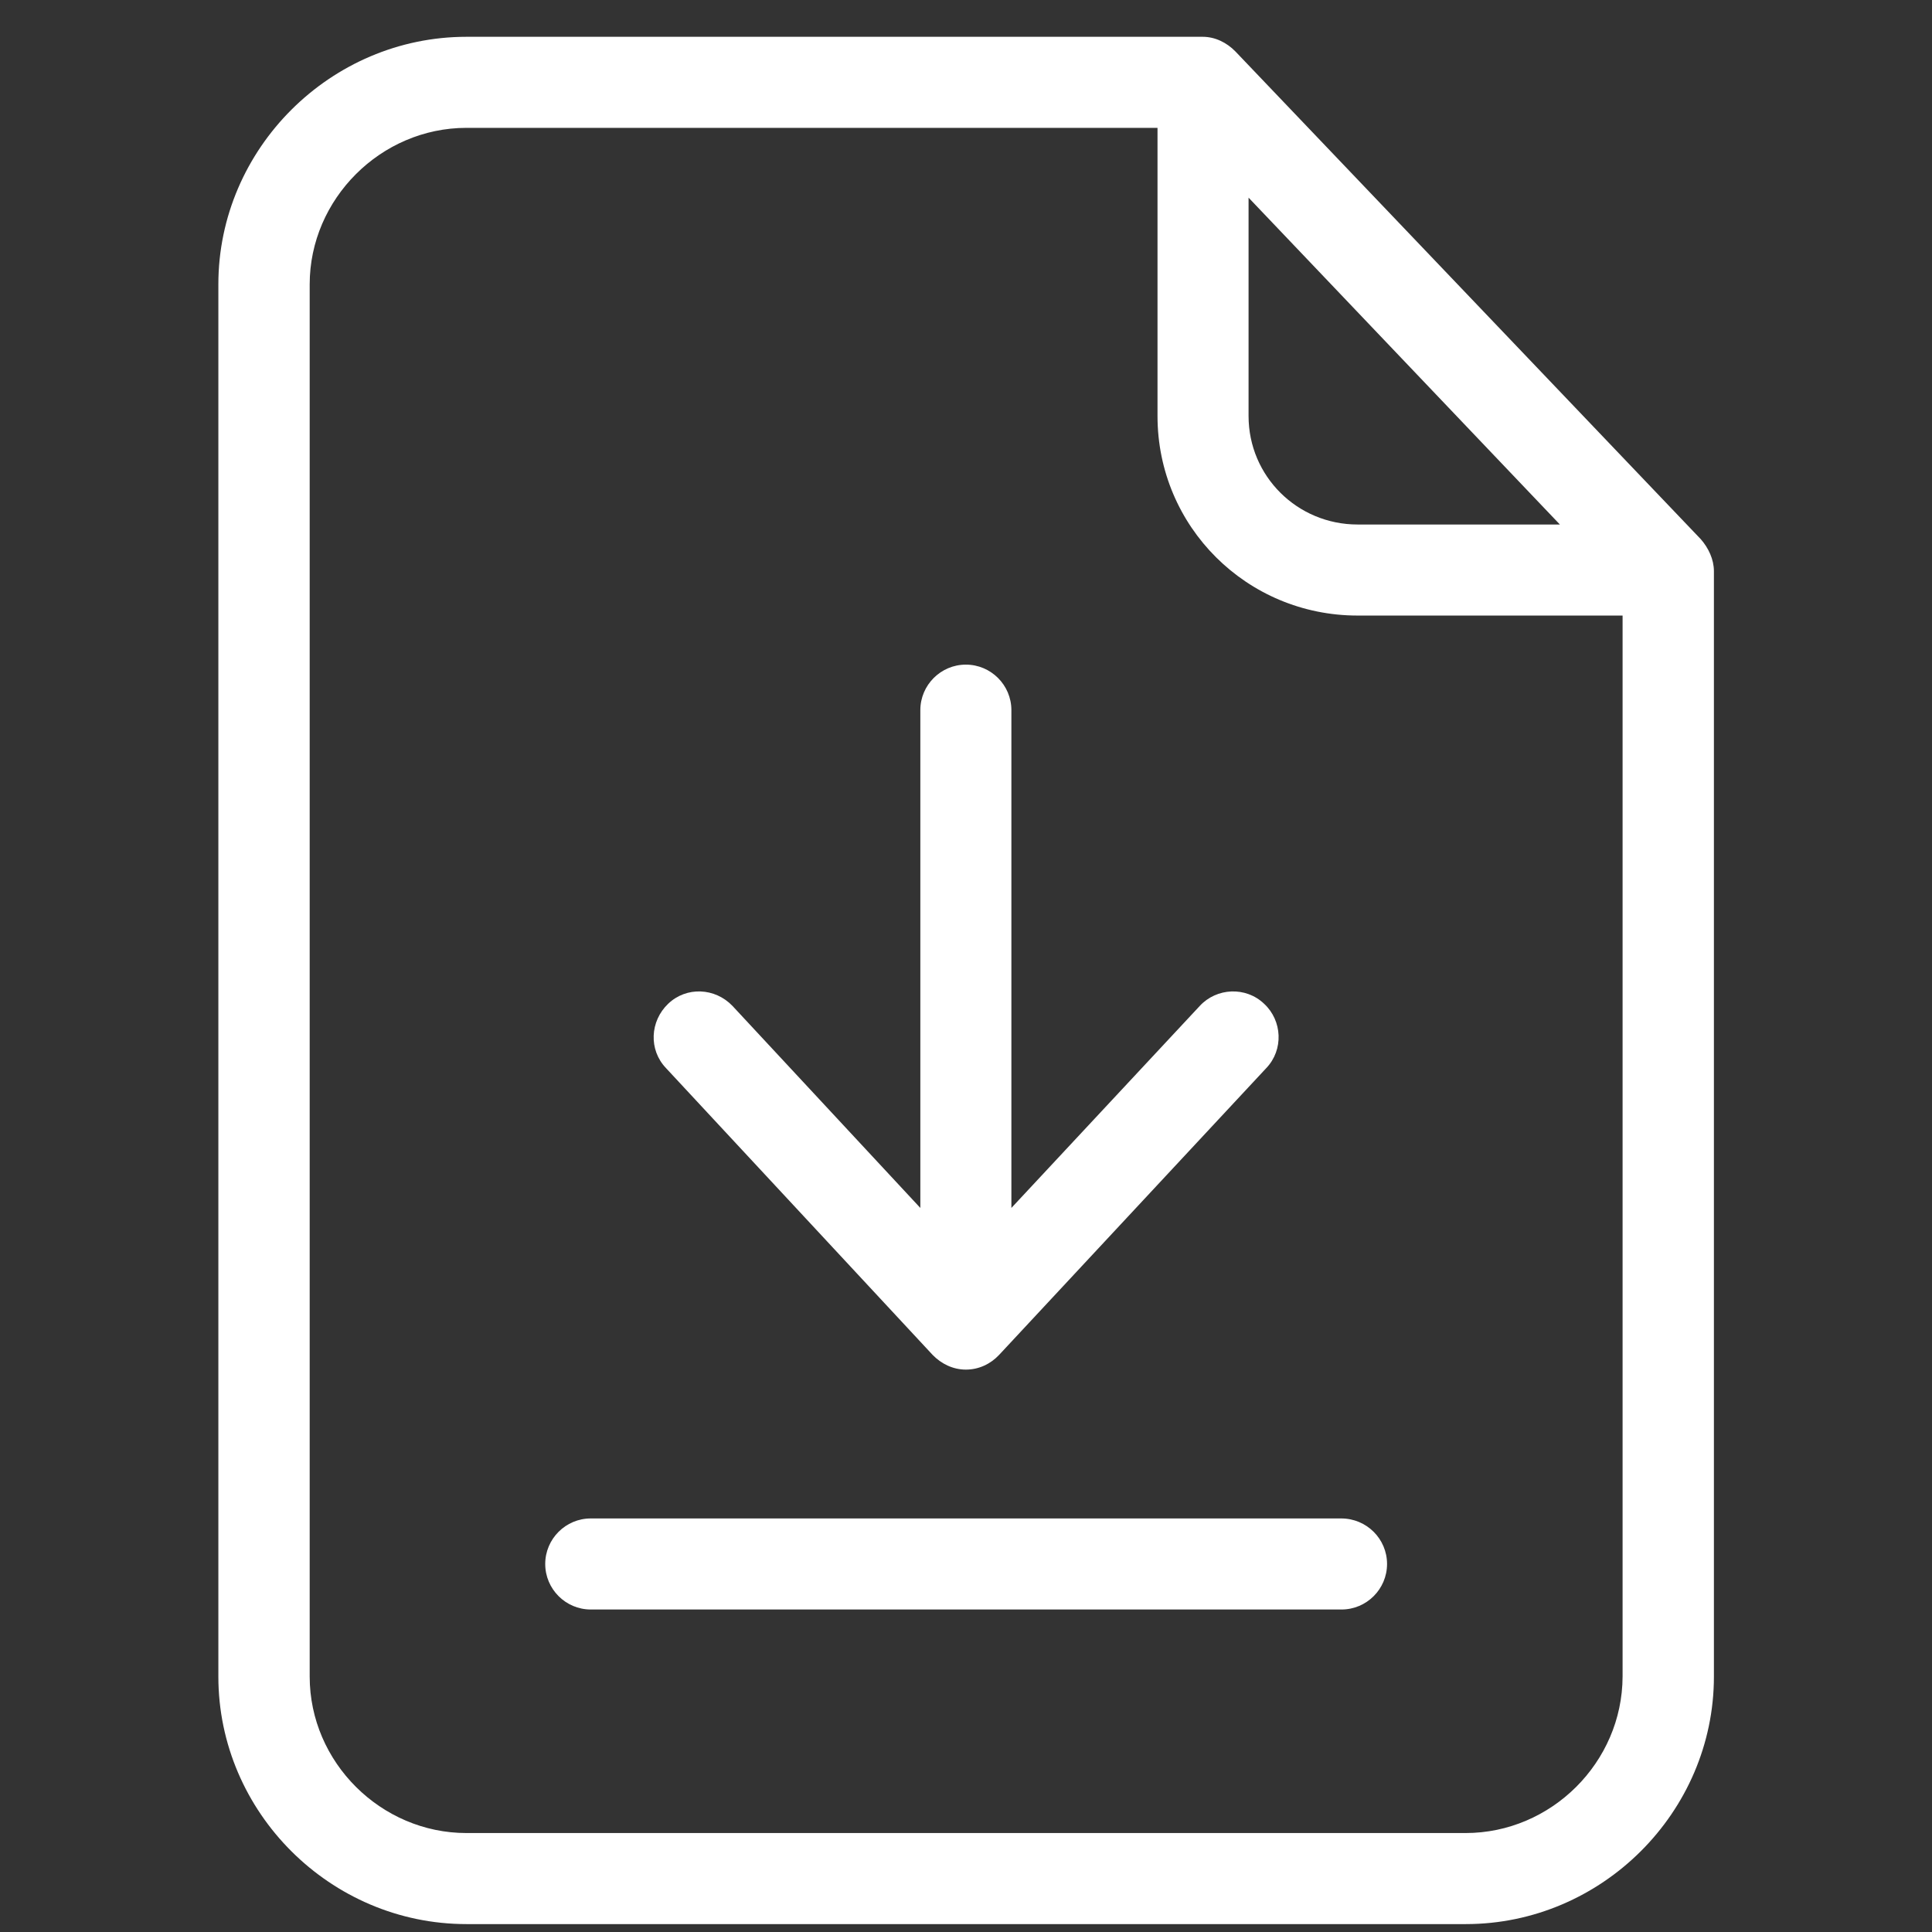 <?xml version="1.0" encoding="utf-8"?>
<!-- Generator: Adobe Illustrator 23.0.1, SVG Export Plug-In . SVG Version: 6.00 Build 0)  -->
<svg version="1.1" id="Layer_1" xmlns="http://www.w3.org/2000/svg" xmlns:xlink="http://www.w3.org/1999/xlink" x="0px" y="0px"
	 viewBox="0 0 70.87 70.87" style="enable-background:new 0 0 70.87 70.87;" xml:space="preserve">
<rect x="0" y="0" width="70.87" height="70.87" fill="#333333" stroke="none"/>
<style type="text/css">
	.st0{fill:#FFFFFF;}
</style>
<g id="surface1">
	<path class="st0" d="M45.32,1.89c-0.32-0.33-0.75-0.54-1.2-0.54H17.11c-4.98,0-9.1,4.1-9.1,9.08V61.5c0,4.98,4.11,9.08,9.1,9.08
		h36.66c4.98,0,9.1-4.1,9.1-9.08V20.95c0-0.43-0.2-0.85-0.48-1.17L45.32,1.89z M45.8,7.25l11.42,11.99H49.8c-2.21,0-4-1.77-4-3.98
		V7.25z M53.76,67.24H17.11c-3.13,0-5.75-2.59-5.75-5.74V10.43c0-3.13,2.61-5.74,5.75-5.74h25.35v10.57c0,4.06,3.28,7.32,7.34,7.32
		h9.72V61.5C59.51,64.65,56.9,67.24,53.76,67.24z"/>
	<path class="st0" d="M49.2,55.7H21.67c-0.92,0-1.67,0.75-1.67,1.67c0,0.92,0.75,1.67,1.67,1.67h27.54c0.92,0,1.67-0.75,1.67-1.67
		C50.88,56.45,50.13,55.7,49.2,55.7z"/>
	<path class="st0" d="M34.21,49.7c0.32,0.33,0.75,0.54,1.22,0.54c0.47,0,0.9-0.2,1.22-0.54l9.8-10.52c0.64-0.67,0.59-1.74-0.08-2.36
		c-0.67-0.64-1.74-0.59-2.36,0.08l-6.91,7.41V26.05c0-0.92-0.75-1.67-1.67-1.67s-1.67,0.75-1.67,1.67v18.26l-6.89-7.41
		c-0.64-0.67-1.69-0.72-2.36-0.08c-0.67,0.64-0.72,1.69-0.08,2.36L34.21,49.7z"/>
</g>
</svg>
